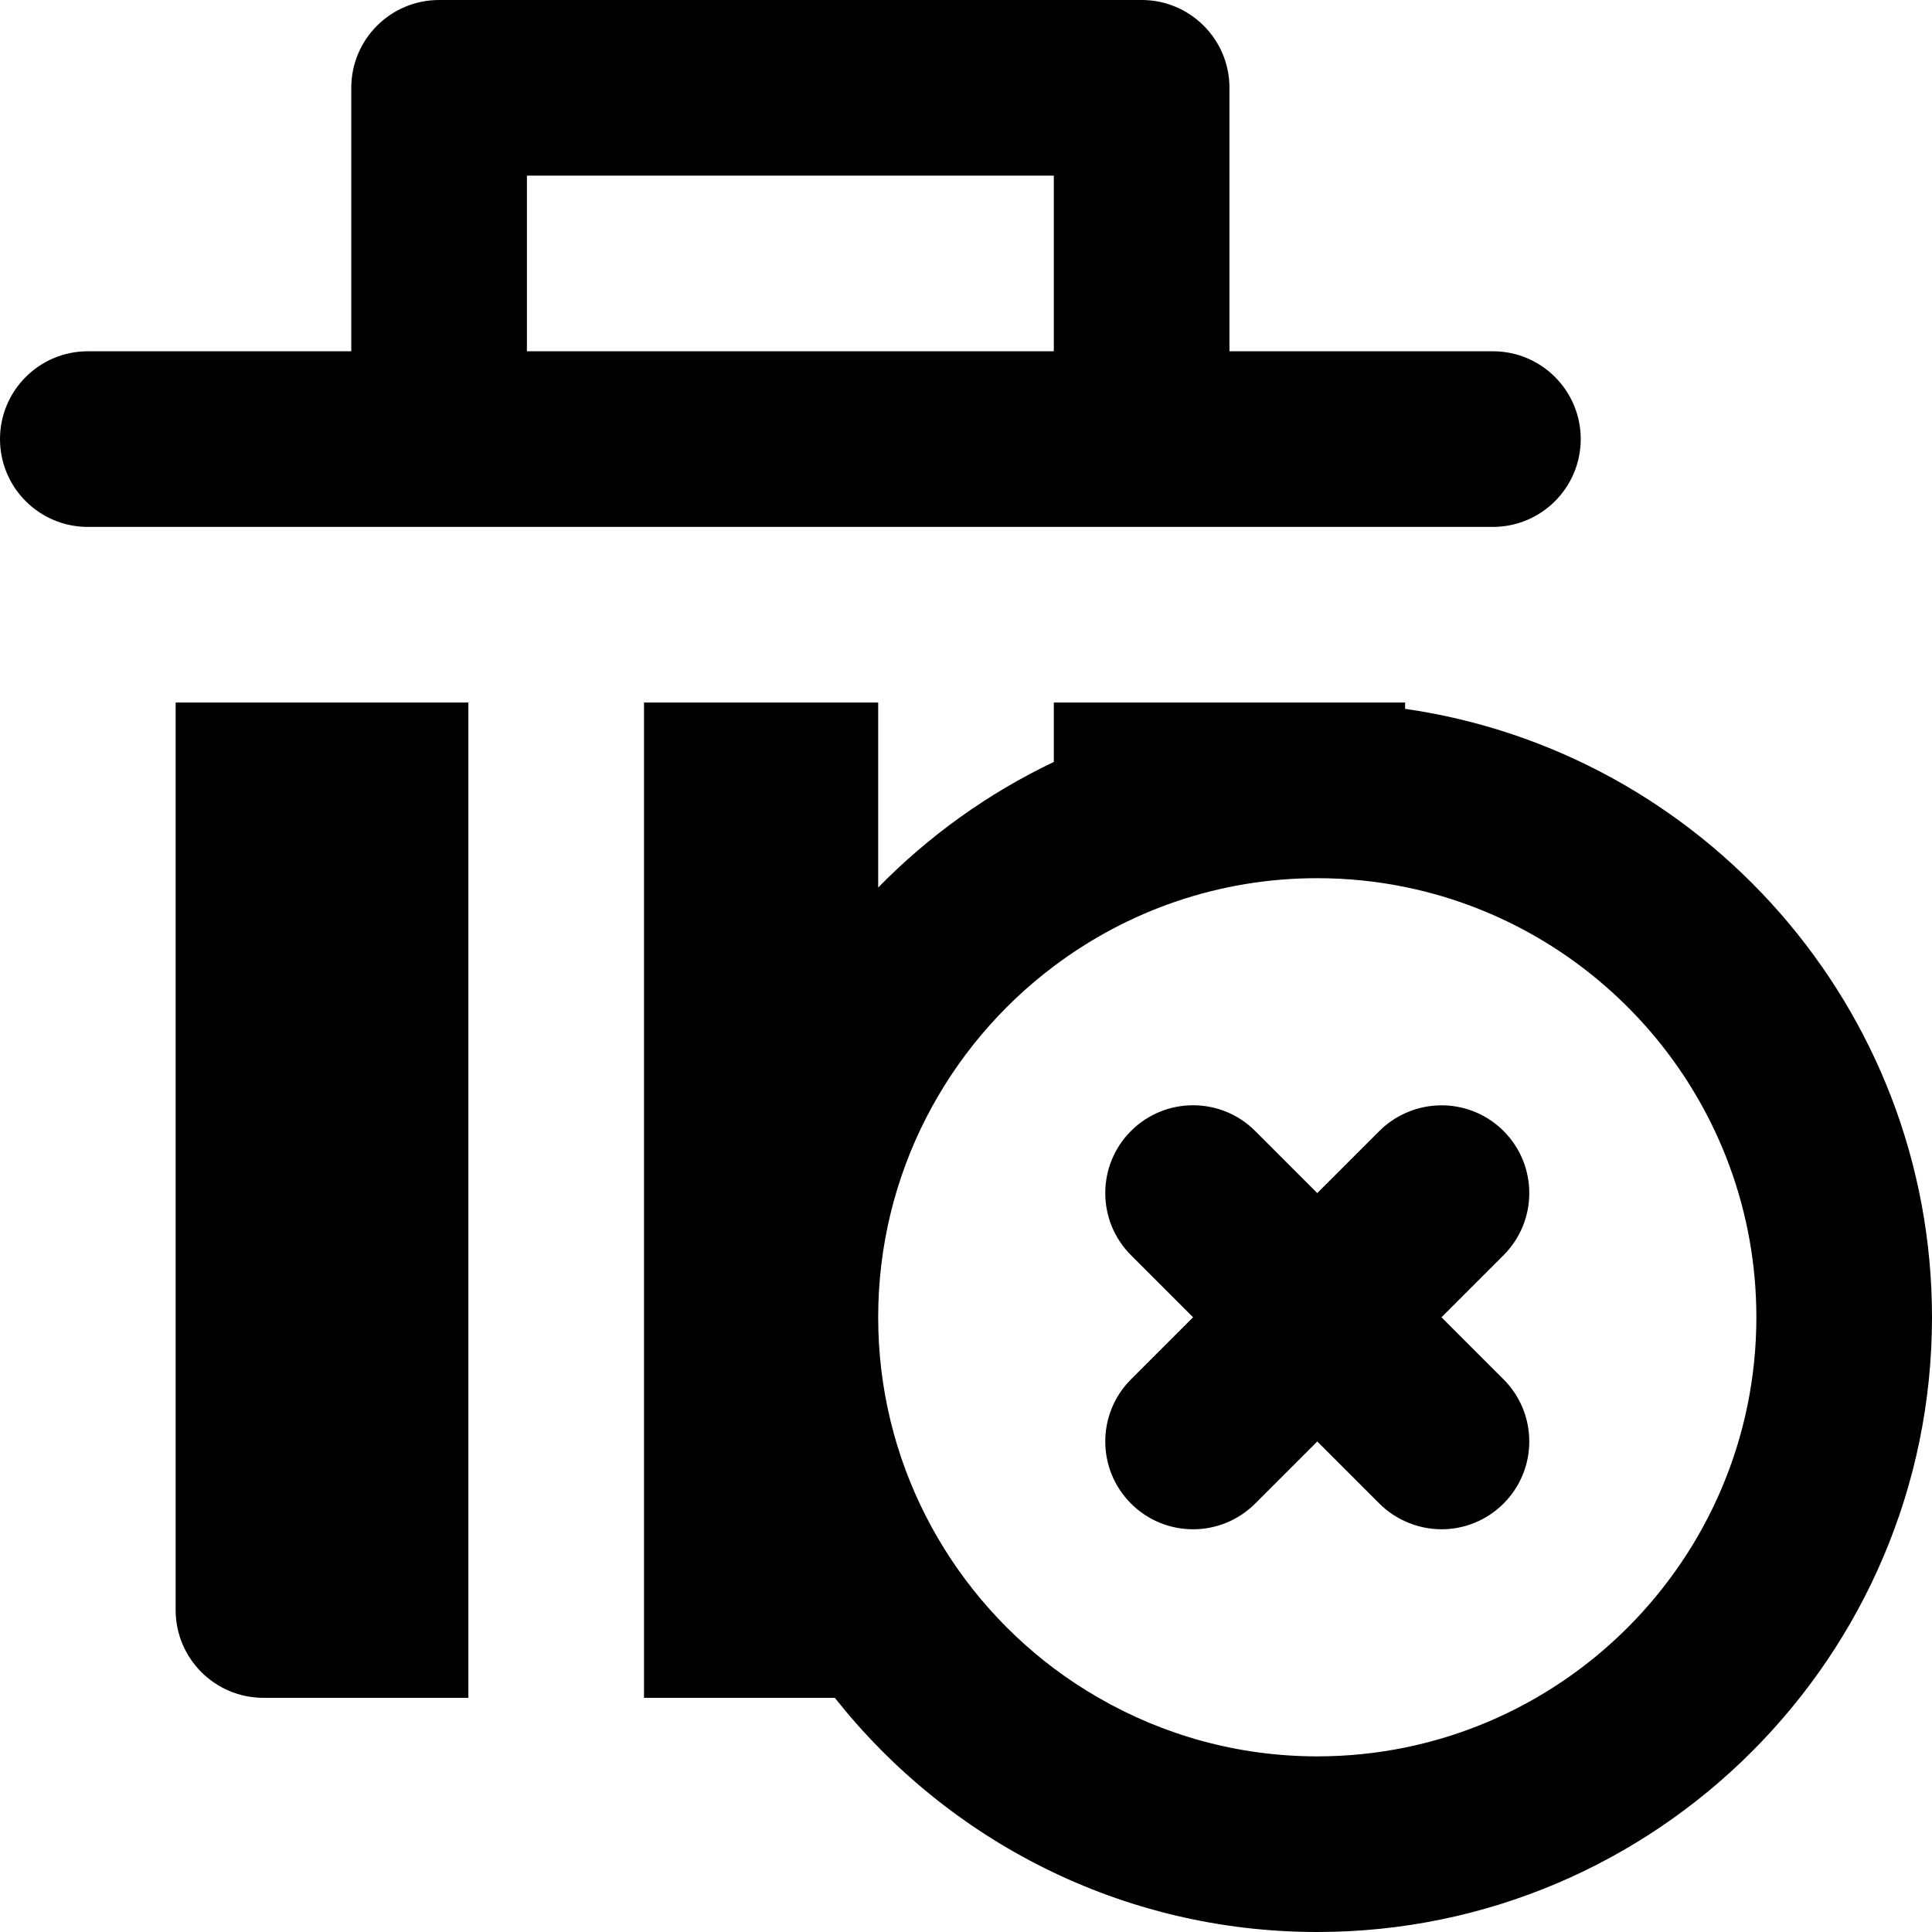 <?xml version="1.0" encoding="iso-8859-1"?>
<!-- Uploaded to: SVG Repo, www.svgrepo.com, Generator: SVG Repo Mixer Tools -->
<svg fill="#000000" height="800px" width="800px" version="1.1" id="Layer_1" xmlns="http://www.w3.org/2000/svg" xmlns:xlink="http://www.w3.org/1999/xlink" 
	 viewBox="0 0 330 330" xml:space="preserve">
<g id="XMLID_109_">
	<g id="XMLID_221_">
		<path d="M150,90h30h60h8.08H255c8.284,0,15-6.716,15-15s-6.716-15-15-15h-30h-15V15c0-8.284-6.716-15-15-15H75
			c-8.284,0-15,6.716-15,15v45H45H15C6.716,60,0,66.716,0,75s6.716,15,15,15h15h60h30H150z M90,60V30h90v30h-15h-60H90z"/>
	</g>
	<g id="XMLID_226_">
		<path d="M30,275c0,8.284,6.716,15,15,15h35V120H30V275z"/>
	</g>
	<g id="XMLID_231_">
		<path d="M240,121.076V120h-15h-45v10.145c-11.242,5.354-21.385,12.651-30,21.451V120h-40v105v65h32.596
			c19.246,24.348,49.031,40,82.404,40c57.897,0,105-47.103,105-105C330,172.195,290.816,128.377,240,121.076z M225,300
			c-13.592,0-26.339-3.652-37.344-10c-2.656-1.532-5.218-3.206-7.656-5.041c-18.204-13.696-30-35.475-30-59.959
			s11.796-46.263,30-59.959C192.544,155.602,208.129,150,225,150c5.136,0,10.152,0.52,15,1.509c34.191,6.969,60,37.271,60,73.491
			C300,266.355,266.355,300,225,300z"/>
	</g>
	<g id="XMLID_237_">
		<path d="M256.819,193.181c-4.55-4.549-11.289-5.549-16.819-3.031c-1.59,0.725-3.086,1.723-4.394,3.031L225,203.787l-10.606-10.606
			c-5.857-5.857-15.355-5.857-21.213,0c-5.858,5.857-5.858,15.355,0,21.213L203.787,225l-10.606,10.606
			c-5.858,5.857-5.858,15.355,0,21.213c2.929,2.929,6.768,4.394,10.606,4.394c3.839,0,7.678-1.465,10.606-4.394L225,246.213
			l10.606,10.606c1.308,1.309,2.804,2.307,4.394,3.031c1.971,0.897,4.088,1.362,6.213,1.362c3.839,0,7.678-1.465,10.606-4.394
			c5.858-5.857,5.858-15.355,0-21.213L246.213,225l10.606-10.606C262.678,208.536,262.678,199.038,256.819,193.181z"/>
	</g>
</g>
</svg>